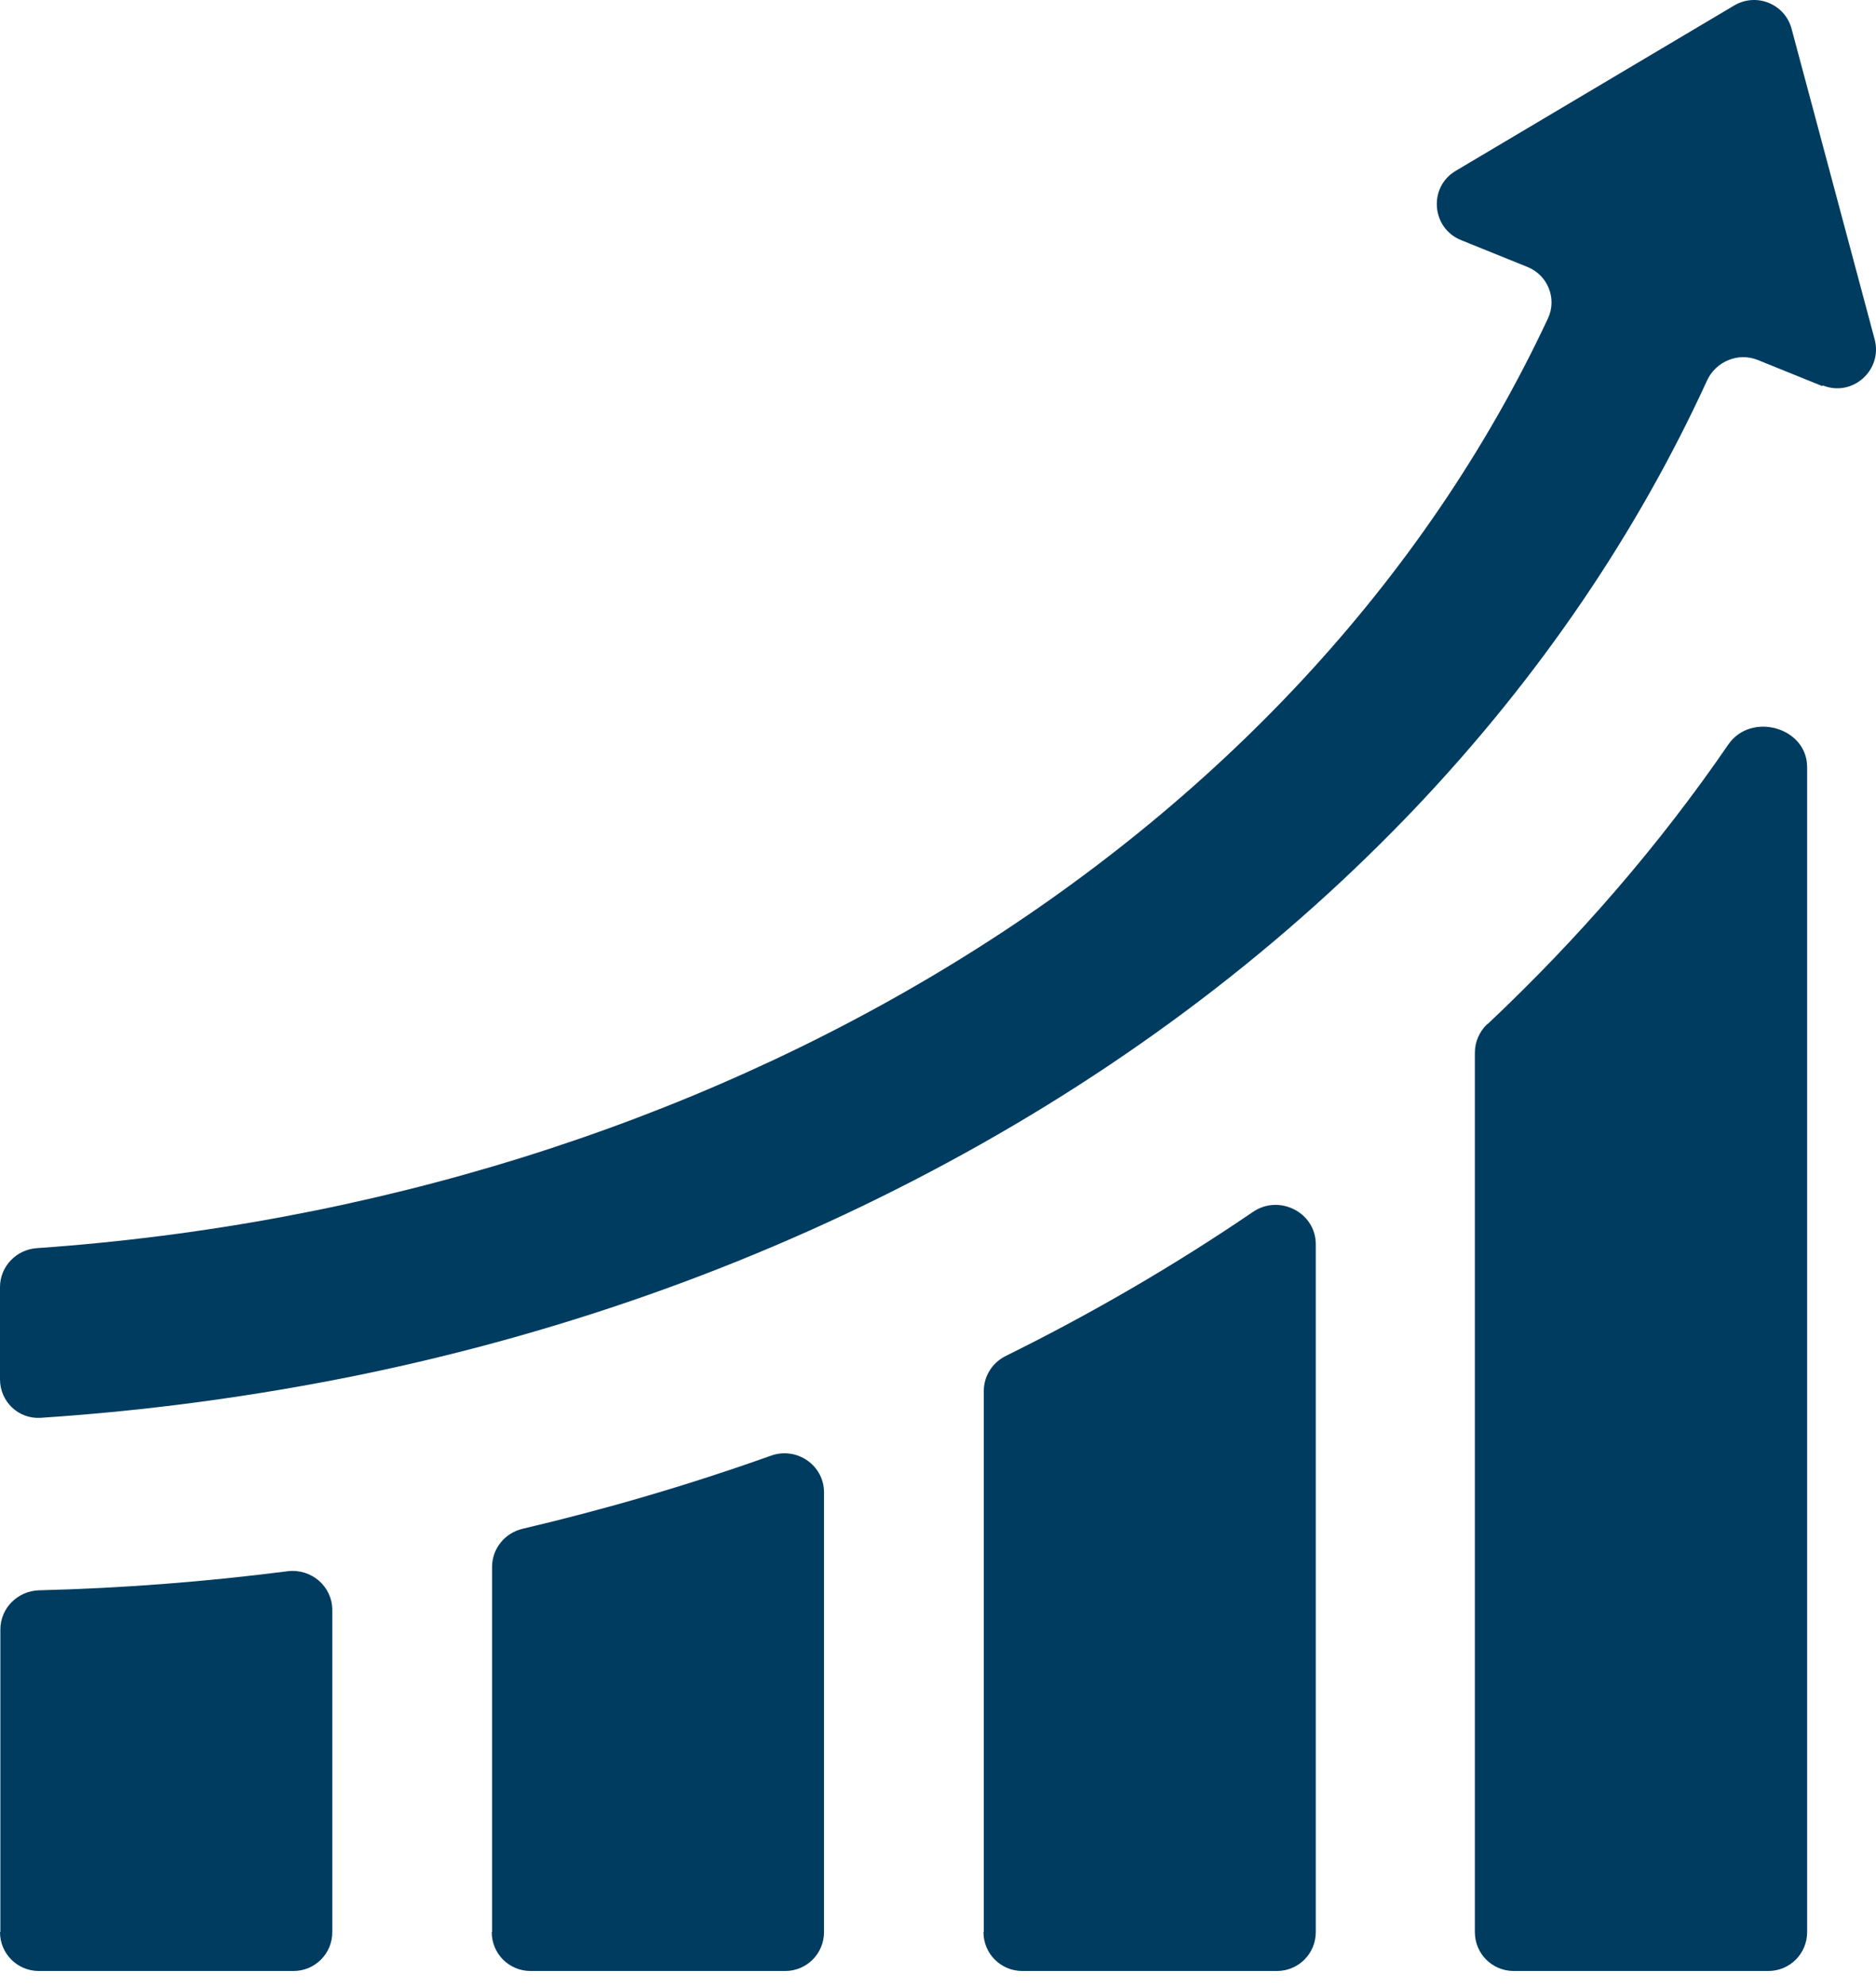 <?xml version="1.0" encoding="UTF-8"?>
<svg xmlns="http://www.w3.org/2000/svg" width="51" height="54" viewBox="0 0 51 54" fill="none">
  <path d="M0 52.533C0 53.12 0.471 53.591 1.057 53.591H7.977C8.563 53.591 9.034 53.12 9.034 52.533V43.778C9.034 43.135 8.467 42.644 7.823 42.721C5.574 43.01 3.316 43.183 1.057 43.24C0.481 43.26 0.01 43.721 0.01 44.307V52.533H0Z" fill="#003C60"></path>
  <path d="M13.368 52.533C13.368 53.12 13.839 53.591 14.425 53.591H21.344C21.93 53.591 22.401 53.12 22.401 52.533V40.578C22.401 39.838 21.661 39.329 20.96 39.579C18.75 40.367 16.491 41.03 14.204 41.568C13.723 41.683 13.377 42.106 13.377 42.606V52.533H13.368Z" fill="#003C60"></path>
  <path d="M26.736 52.533C26.736 53.12 27.207 53.591 27.793 53.591H34.712C35.299 53.591 35.77 53.12 35.77 52.533V33.832C35.77 32.967 34.78 32.467 34.069 32.947C31.925 34.408 29.677 35.715 27.341 36.869C26.976 37.051 26.745 37.416 26.745 37.82V52.524L26.736 52.533Z" fill="#003C60"></path>
  <path d="M40.431 27.845C40.22 28.046 40.095 28.325 40.095 28.623V52.533C40.095 53.12 40.566 53.591 41.152 53.591H48.071C48.657 53.591 49.128 53.12 49.128 52.533V20.858C49.128 19.772 47.6 19.349 46.985 20.243C45.121 22.962 42.92 25.509 40.441 27.845H40.431Z" fill="#003C60"></path>
  <path d="M49.551 10.479C50.358 10.805 51.185 10.065 50.964 9.229L48.705 0.782C48.523 0.109 47.754 -0.208 47.148 0.147L39.575 4.645C38.826 5.087 38.912 6.202 39.72 6.529L41.526 7.259C42.074 7.48 42.334 8.114 42.084 8.653C35.376 23.001 19.355 32.659 0.999 33.937C0.442 33.976 0 34.437 0 34.995V37.503C0 38.108 0.5 38.589 1.105 38.55C4.027 38.358 6.939 37.964 9.803 37.378C15.482 36.206 20.845 34.264 25.756 31.612C30.638 28.979 34.934 25.711 38.538 21.905C41.853 18.398 44.496 14.515 46.408 10.344C46.649 9.825 47.254 9.575 47.783 9.787L49.541 10.498L49.551 10.479Z" fill="#003C60"></path>
</svg>
